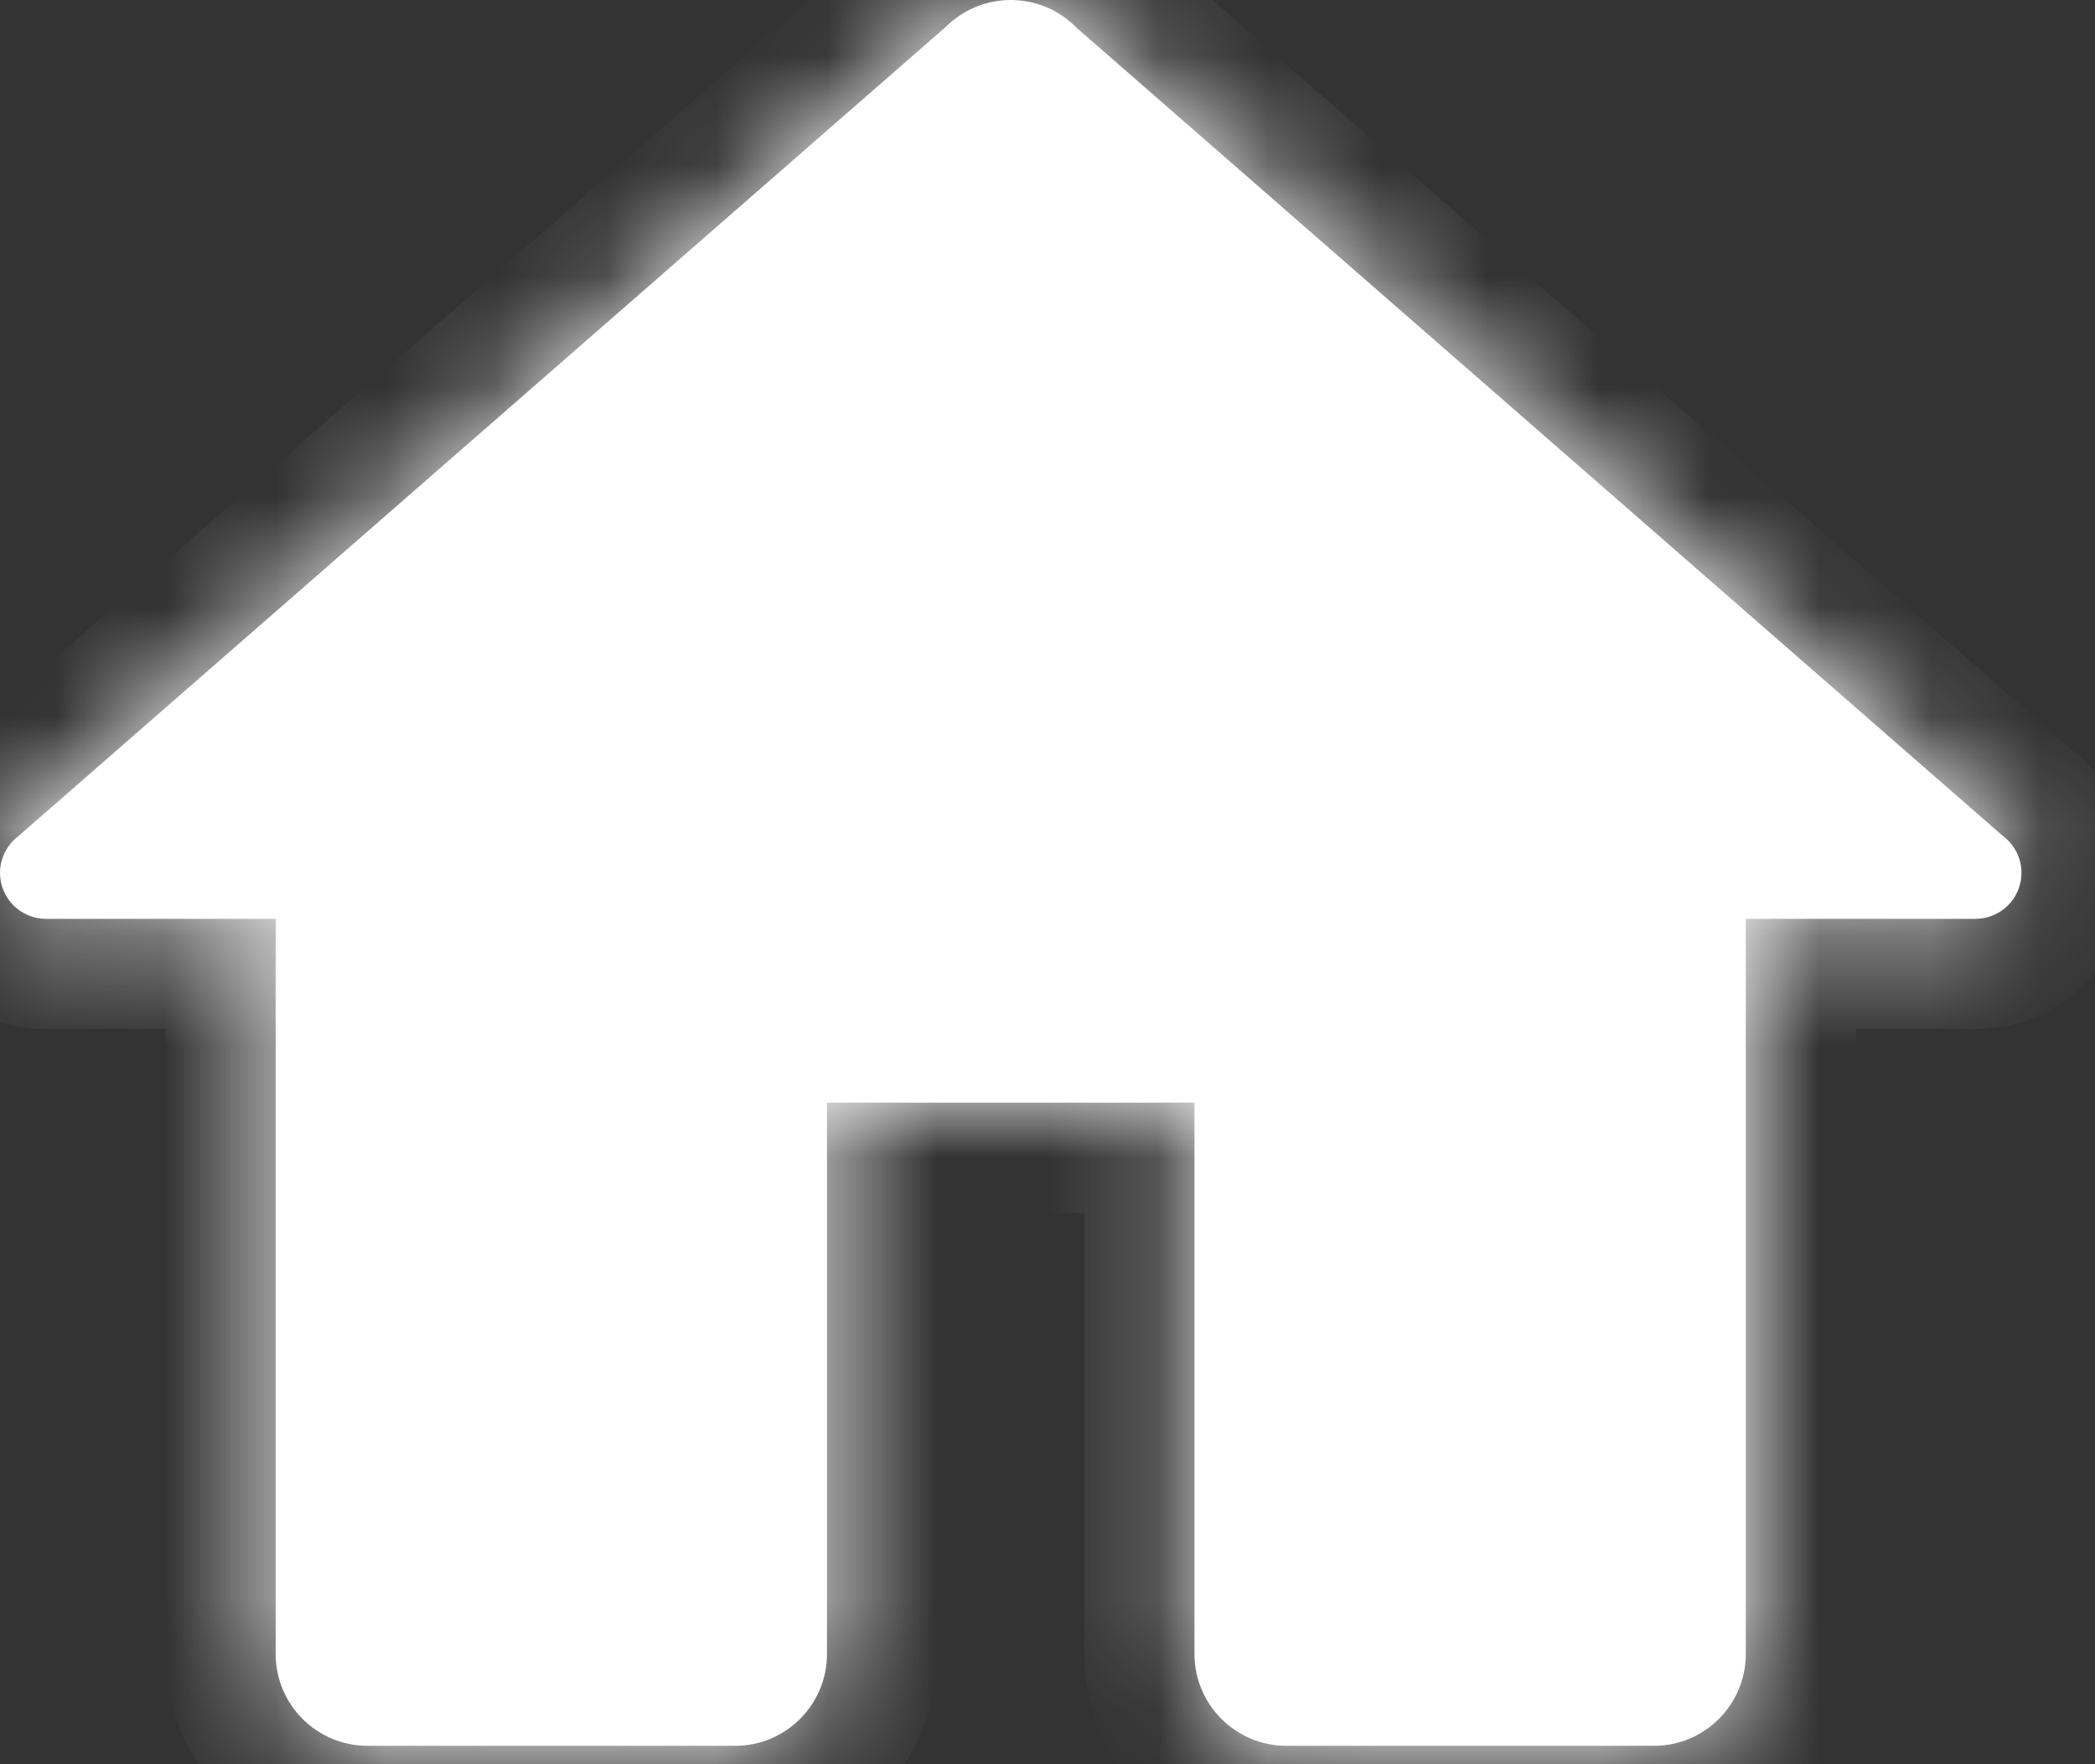<svg width="19" height="16" viewBox="0 0 19 16" fill="none" xmlns="http://www.w3.org/2000/svg">
<rect x="0" y="0" width="19" height="16" fill="#333333" stroke="none"/>
<mask id="path-1-inside-1_979_401" fill="white">
<path d="M9.167 0C9.056 1.41364e-05 8.947 0.022 8.846 0.064C8.744 0.107 8.652 0.169 8.574 0.247L0.169 7.581C0.117 7.62 0.074 7.671 0.045 7.729C0.015 7.787 -2.50641e-06 7.851 3.0766e-10 7.917C3.0766e-10 8.027 0.044 8.133 0.122 8.211C0.2 8.289 0.306 8.333 0.417 8.333H2.5V15C2.5 15.46 2.873 15.833 3.333 15.833H6.667C7.127 15.833 7.5 15.46 7.5 15V10H10.833V15C10.833 15.46 11.207 15.833 11.667 15.833H15C15.46 15.833 15.833 15.46 15.833 15V8.333H17.917C18.027 8.333 18.133 8.289 18.211 8.211C18.289 8.133 18.333 8.027 18.333 7.917C18.333 7.851 18.318 7.787 18.289 7.729C18.259 7.671 18.217 7.62 18.164 7.581L9.764 0.252C9.762 0.251 9.761 0.249 9.759 0.247C9.682 0.169 9.589 0.107 9.488 0.064C9.386 0.022 9.277 1.41364e-05 9.167 0Z"/>
</mask>
<path d="M9.167 0C9.056 1.41364e-05 8.947 0.022 8.846 0.064C8.744 0.107 8.652 0.169 8.574 0.247L0.169 7.581C0.117 7.62 0.074 7.671 0.045 7.729C0.015 7.787 -2.50641e-06 7.851 3.0766e-10 7.917C3.0766e-10 8.027 0.044 8.133 0.122 8.211C0.2 8.289 0.306 8.333 0.417 8.333H2.5V15C2.5 15.46 2.873 15.833 3.333 15.833H6.667C7.127 15.833 7.5 15.46 7.5 15V10H10.833V15C10.833 15.46 11.207 15.833 11.667 15.833H15C15.46 15.833 15.833 15.46 15.833 15V8.333H17.917C18.027 8.333 18.133 8.289 18.211 8.211C18.289 8.133 18.333 8.027 18.333 7.917C18.333 7.851 18.318 7.787 18.289 7.729C18.259 7.671 18.217 7.62 18.164 7.581L9.764 0.252C9.762 0.251 9.761 0.249 9.759 0.247C9.682 0.169 9.589 0.107 9.488 0.064C9.386 0.022 9.277 1.41364e-05 9.167 0Z" fill="white"/>
<path d="M9.167 0L9.167 -1H9.167L9.167 0ZM8.574 0.247L9.232 1.001L9.259 0.977L9.285 0.951L8.574 0.247ZM0.169 7.581L0.763 8.386L0.796 8.362L0.827 8.335L0.169 7.581ZM3.0766e-10 7.917H1V7.917L3.0766e-10 7.917ZM2.5 8.333H3.5V7.333H2.5V8.333ZM7.5 10V9H6.5V10H7.5ZM10.833 10H11.833V9H10.833V10ZM15.833 8.333V7.333H14.833V8.333H15.833ZM18.333 7.917L17.333 7.917V7.917H18.333ZM18.164 7.581L17.507 8.335L17.537 8.362L17.57 8.386L18.164 7.581ZM9.764 0.252L9.054 0.956L9.079 0.982L9.107 1.006L9.764 0.252ZM9.759 0.247L9.048 0.951L9.055 0.957L9.759 0.247ZM9.167 -1C8.924 -1 8.684 -0.952 8.46 -0.858L9.231 0.987C9.211 0.996 9.189 1 9.167 1L9.167 -1ZM8.46 -0.858C8.237 -0.765 8.034 -0.628 7.863 -0.456L9.285 0.951C9.27 0.966 9.251 0.979 9.231 0.987L8.46 -0.858ZM7.917 -0.506L-0.488 6.828L0.827 8.335L9.232 1.001L7.917 -0.506ZM-0.424 6.777C-0.603 6.908 -0.748 7.08 -0.848 7.278L0.937 8.18C0.896 8.261 0.837 8.332 0.763 8.386L-0.424 6.777ZM-0.848 7.278C-0.948 7.476 -1 7.695 -1 7.917L1 7.917C1 8.008 0.979 8.098 0.937 8.18L-0.848 7.278ZM-1 7.917C-1 8.292 -0.851 8.653 -0.585 8.918L0.829 7.504C0.939 7.614 1 7.762 1 7.917H-1ZM-0.585 8.918C-0.319 9.184 0.041 9.333 0.417 9.333V7.333C0.571 7.333 0.72 7.395 0.829 7.504L-0.585 8.918ZM0.417 9.333H2.5V7.333H0.417V9.333ZM1.5 8.333V15H3.5V8.333H1.5ZM1.5 15C1.5 16.012 2.321 16.833 3.333 16.833V14.833C3.426 14.833 3.5 14.908 3.5 15H1.5ZM3.333 16.833H6.667V14.833H3.333V16.833ZM6.667 16.833C7.679 16.833 8.5 16.012 8.5 15H6.5C6.5 14.908 6.574 14.833 6.667 14.833V16.833ZM8.5 15V10H6.5V15H8.5ZM7.5 11H10.833V9H7.5V11ZM9.833 10V15H11.833V10H9.833ZM9.833 15C9.833 16.012 10.654 16.833 11.667 16.833V14.833C11.759 14.833 11.833 14.908 11.833 15H9.833ZM11.667 16.833H15V14.833H11.667V16.833ZM15 16.833C16.012 16.833 16.833 16.012 16.833 15H14.833C14.833 14.908 14.908 14.833 15 14.833V16.833ZM16.833 15V8.333H14.833V15H16.833ZM15.833 9.333H17.917V7.333H15.833V9.333ZM17.917 9.333C18.292 9.333 18.653 9.184 18.918 8.918L17.504 7.504C17.614 7.395 17.762 7.333 17.917 7.333V9.333ZM18.918 8.918C19.184 8.653 19.333 8.292 19.333 7.917H17.333C17.333 7.762 17.395 7.614 17.504 7.504L18.918 8.918ZM19.333 7.917C19.333 7.695 19.281 7.476 19.181 7.278L17.396 8.18C17.355 8.098 17.333 8.008 17.333 7.917L19.333 7.917ZM19.181 7.278C19.081 7.08 18.936 6.908 18.758 6.777L17.57 8.386C17.497 8.332 17.437 8.261 17.396 8.18L19.181 7.278ZM18.822 6.828L10.421 -0.501L9.107 1.006L17.507 8.335L18.822 6.828ZM10.474 -0.452C10.471 -0.455 10.467 -0.459 10.463 -0.463L9.055 0.957C9.055 0.957 9.054 0.957 9.054 0.956L10.474 -0.452ZM10.47 -0.456C10.3 -0.628 10.097 -0.765 9.873 -0.858L9.102 0.987C9.082 0.979 9.064 0.966 9.048 0.951L10.47 -0.456ZM9.873 -0.858C9.649 -0.952 9.409 -1 9.167 -1L9.167 1C9.145 1 9.123 0.996 9.102 0.987L9.873 -0.858Z" fill="white" mask="url(#path-1-inside-1_979_401)"/>
</svg>
